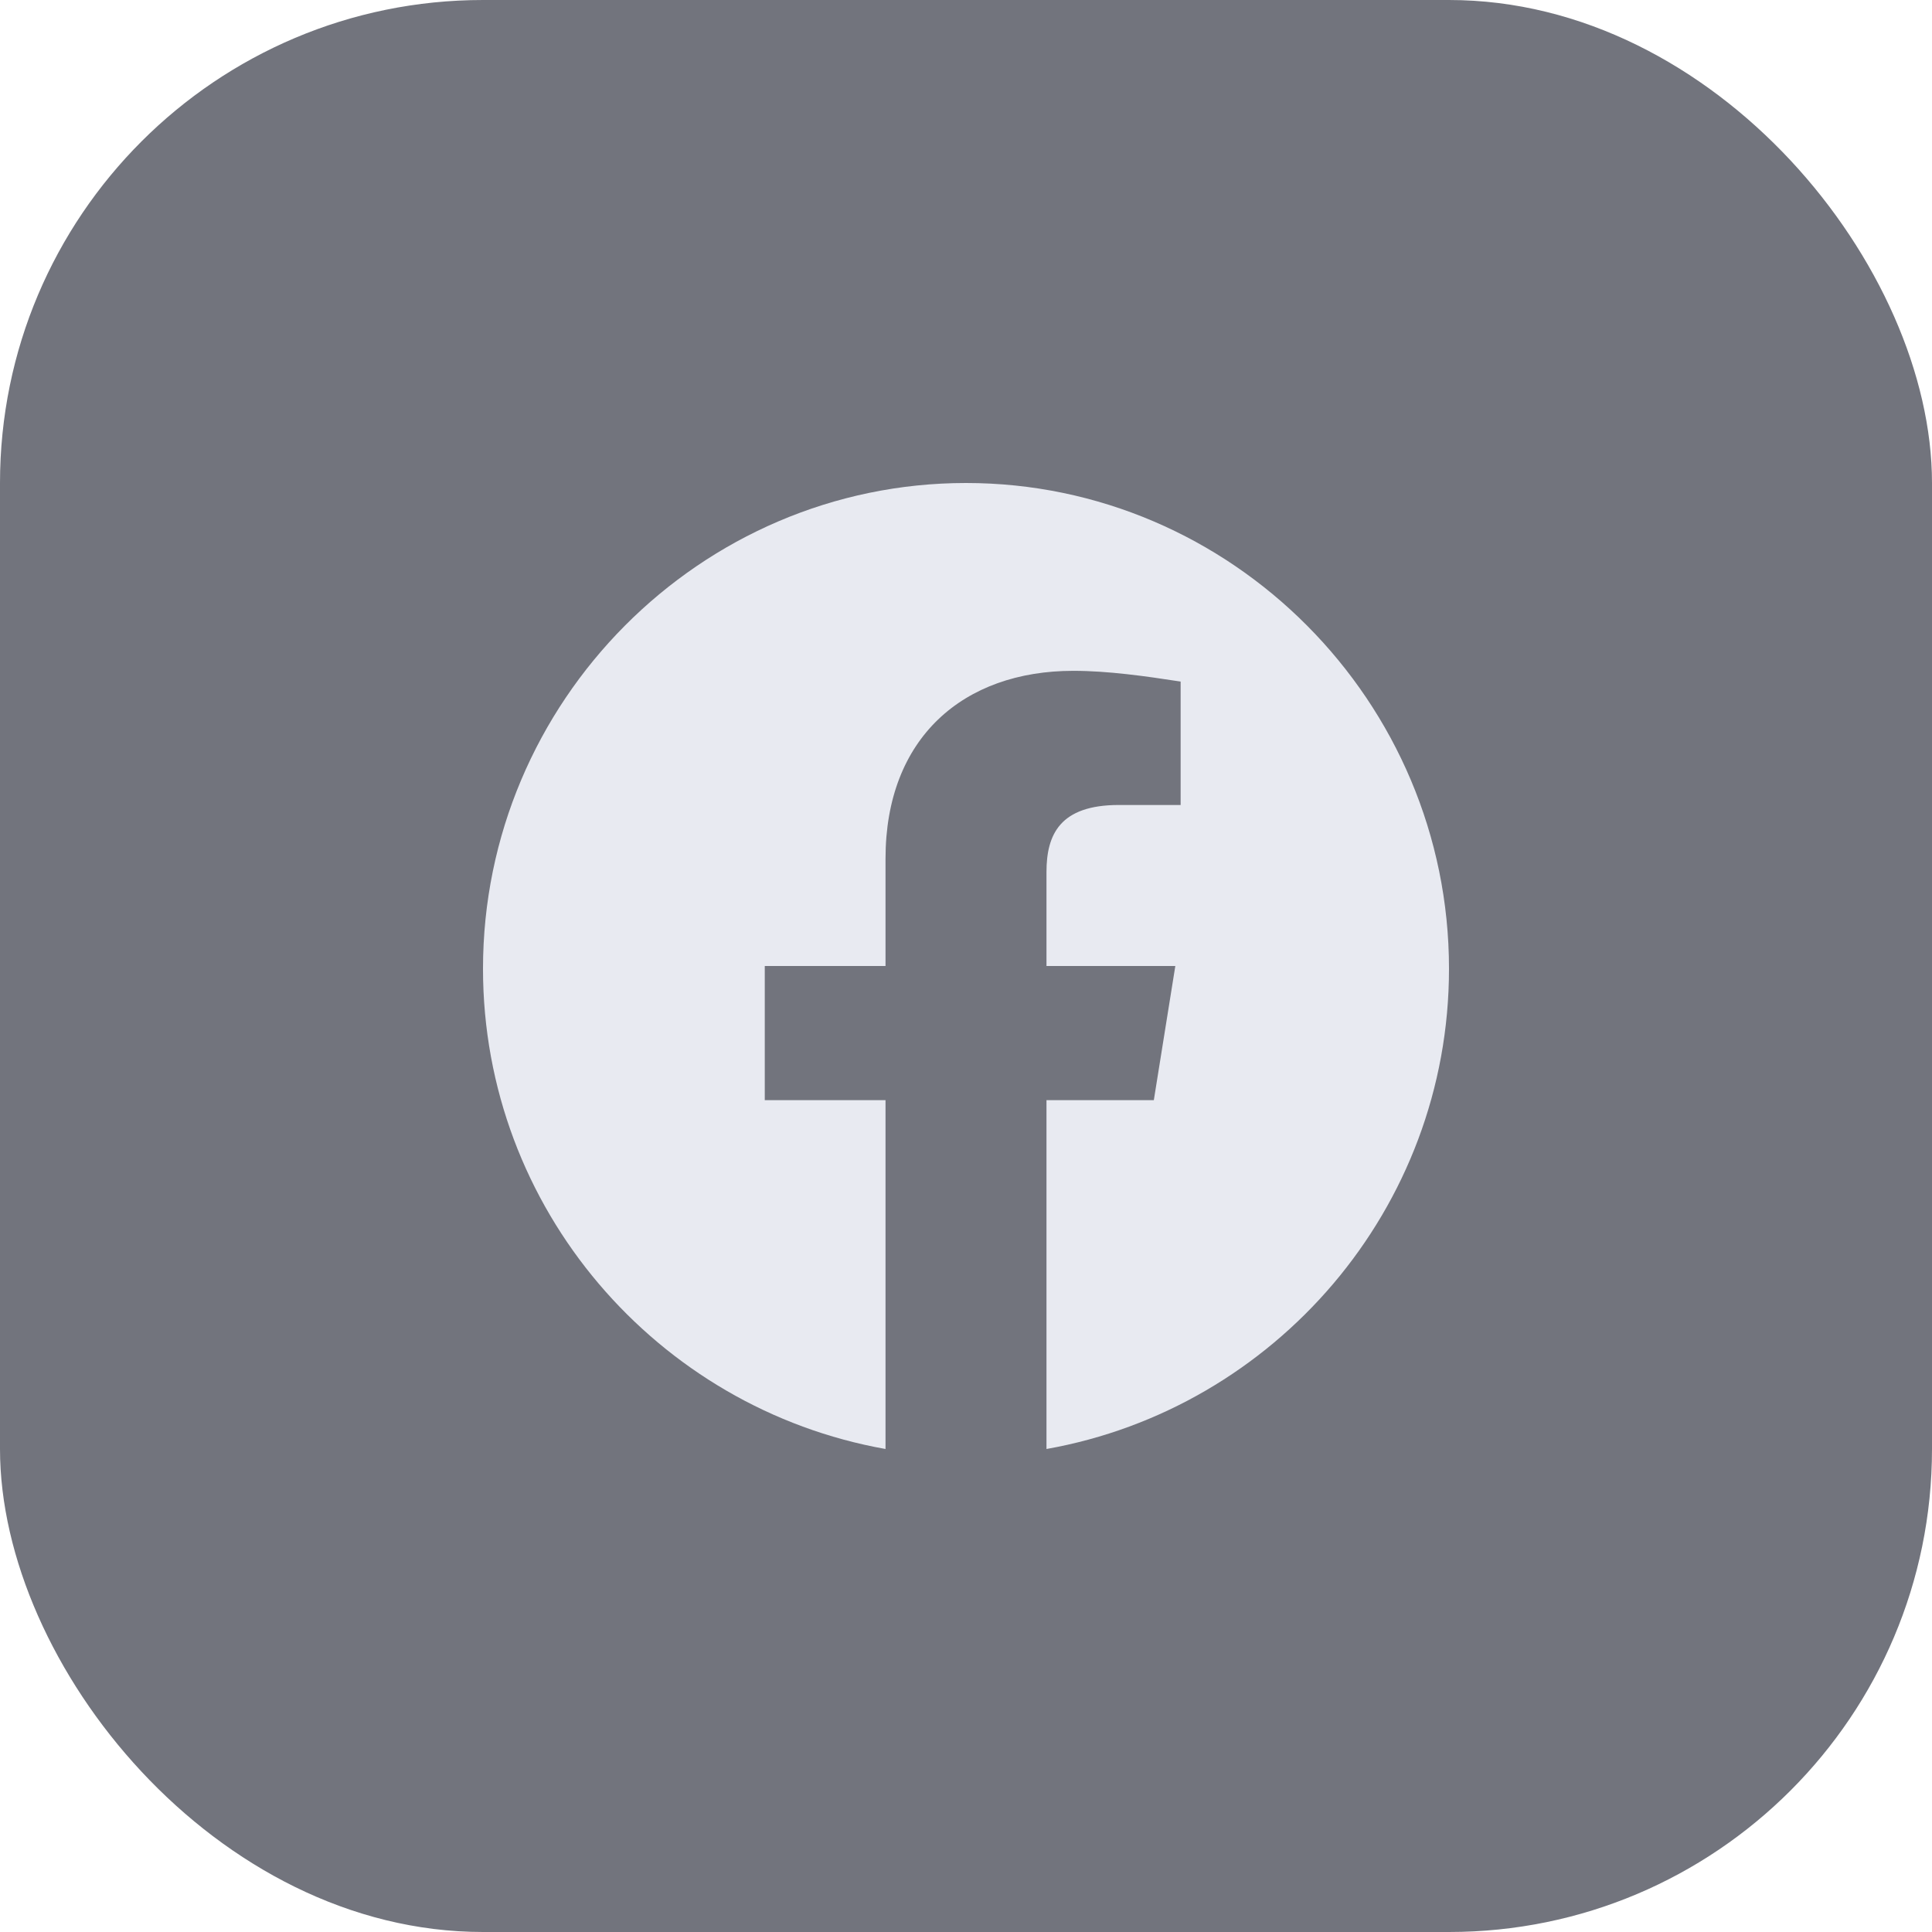 <?xml version="1.0" encoding="UTF-8"?>
<svg xmlns="http://www.w3.org/2000/svg" width="32" height="32" viewBox="0 0 32 32" fill="none">
  <rect width="32" height="32" rx="8" fill="#72747D"></rect>
  <g clip-path="url(#clip0_391_1728)">
    <path fill-rule="evenodd" clip-rule="evenodd" d="M8 16.045C8 20.022 10.889 23.329 14.667 24V18.222H12.667V16H14.667V14.222C14.667 12.222 15.955 11.111 17.778 11.111C18.355 11.111 18.978 11.2 19.555 11.289V13.333H18.533C17.555 13.333 17.333 13.822 17.333 14.445V16H19.467L19.111 18.222H17.333V24C21.111 23.329 24 20.023 24 16.045C24 11.62 20.4 8 16 8C11.6 8 8 11.62 8 16.045Z" fill="#E8EAF1"></path>
  </g>
  <defs>
    <clipPath id="clip0_391_1728">
      <rect width="16" height="16" fill="white" transform="translate(8 8)"></rect>
    </clipPath>
  </defs>
</svg>

